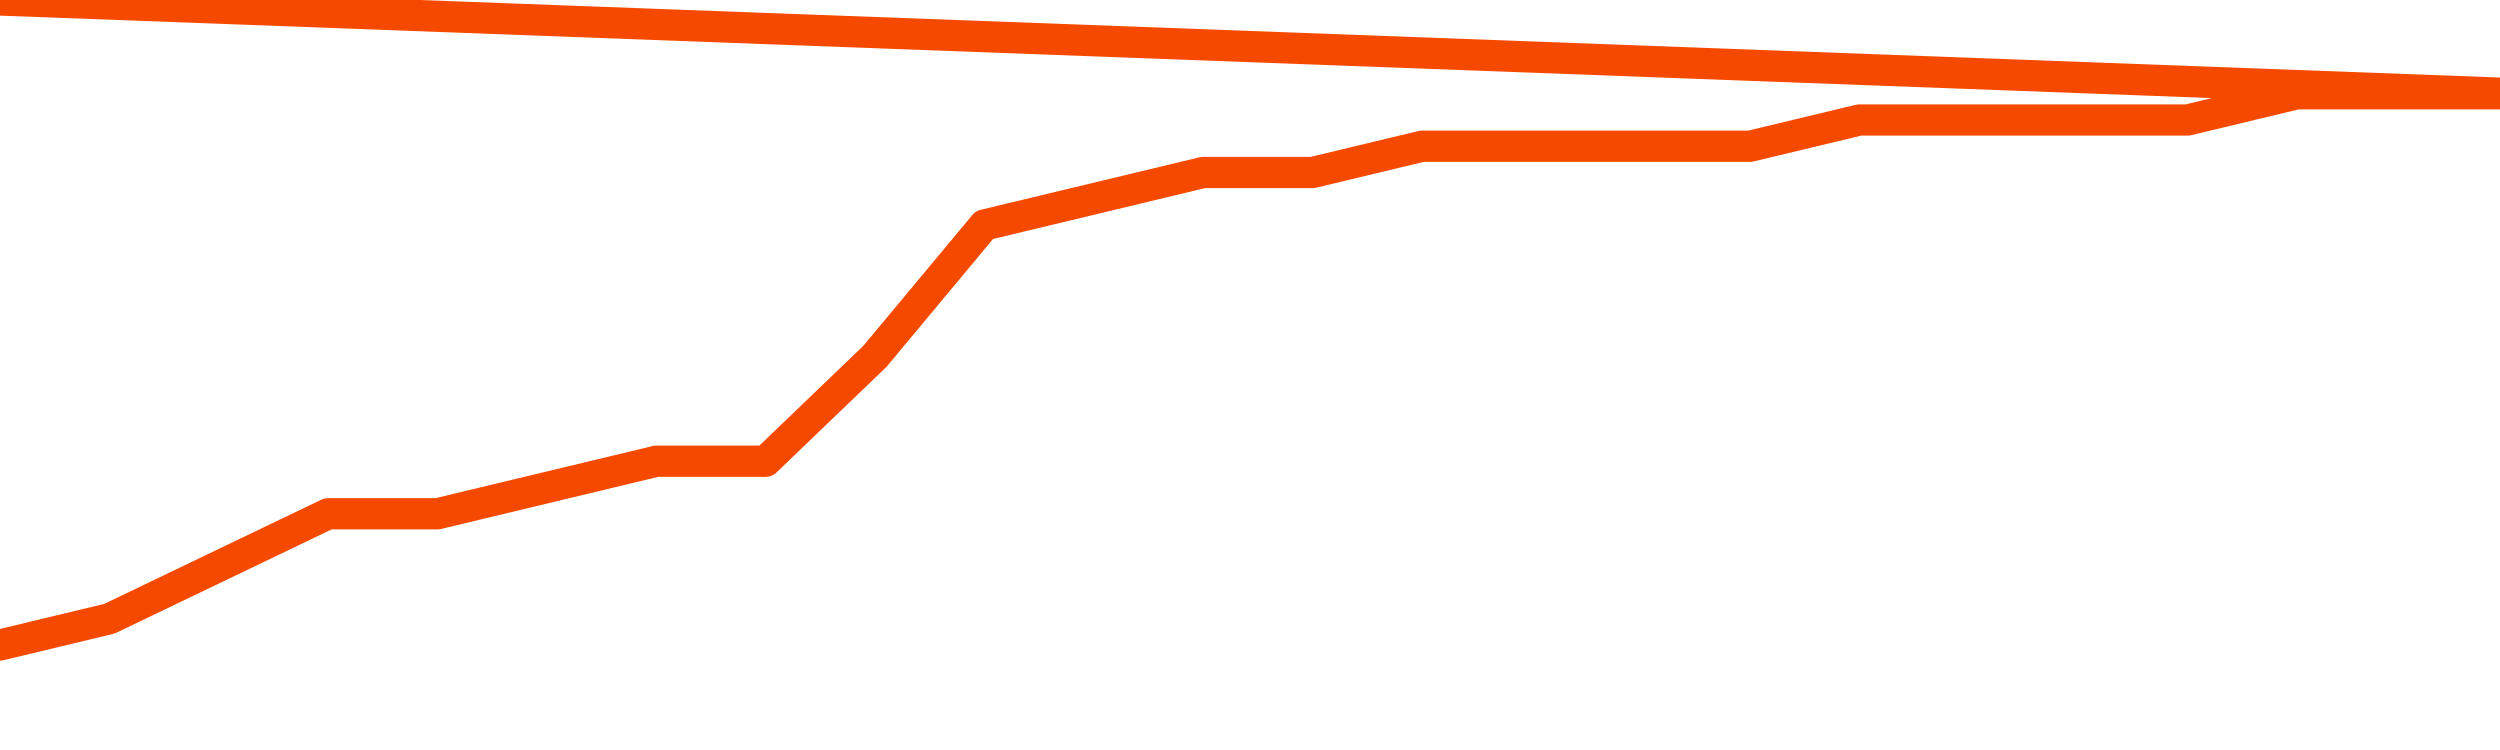       <svg
        version="1.1"
        xmlns="http://www.w3.org/2000/svg"
        width="80"
        height="24"
        viewBox="0 0 80 24">
        <path
          fill="url(#gradient)"
          fill-opacity="0.56"
          stroke="none"
          d="M 0,26 0.0,20.64 3.5,19.8 7.0,18.12 10.5,16.44 14.0,16.44 17.5,15.6 21.0,14.76 24.5,14.76 28.0,11.4 31.5,7.2 35.0,6.36 38.5,5.52 42.0,5.52 45.5,4.68 49.0,4.68 52.5,4.68 56.0,4.68 59.5,3.84 63.0,3.84 66.5,3.84 70.0,3.84 73.5,3.0 77.0,3.0 80.5,3.0 82,26 Z"
        />
        <path
          fill="none"
          stroke="#F64900"
          stroke-width="1"
          stroke-linejoin="round"
          stroke-linecap="round"
          d="M 0.0,20.64 3.5,19.8 7.0,18.12 10.5,16.44 14.0,16.44 17.5,15.6 21.0,14.76 24.5,14.76 28.0,11.4 31.5,7.2 35.0,6.36 38.5,5.52 42.0,5.52 45.5,4.68 49.0,4.68 52.5,4.68 56.0,4.68 59.5,3.84 63.0,3.84 66.5,3.84 70.0,3.84 73.5,3.0 77.0,3.0 80.5,3.0.join(' ') }"
        />
      </svg>

